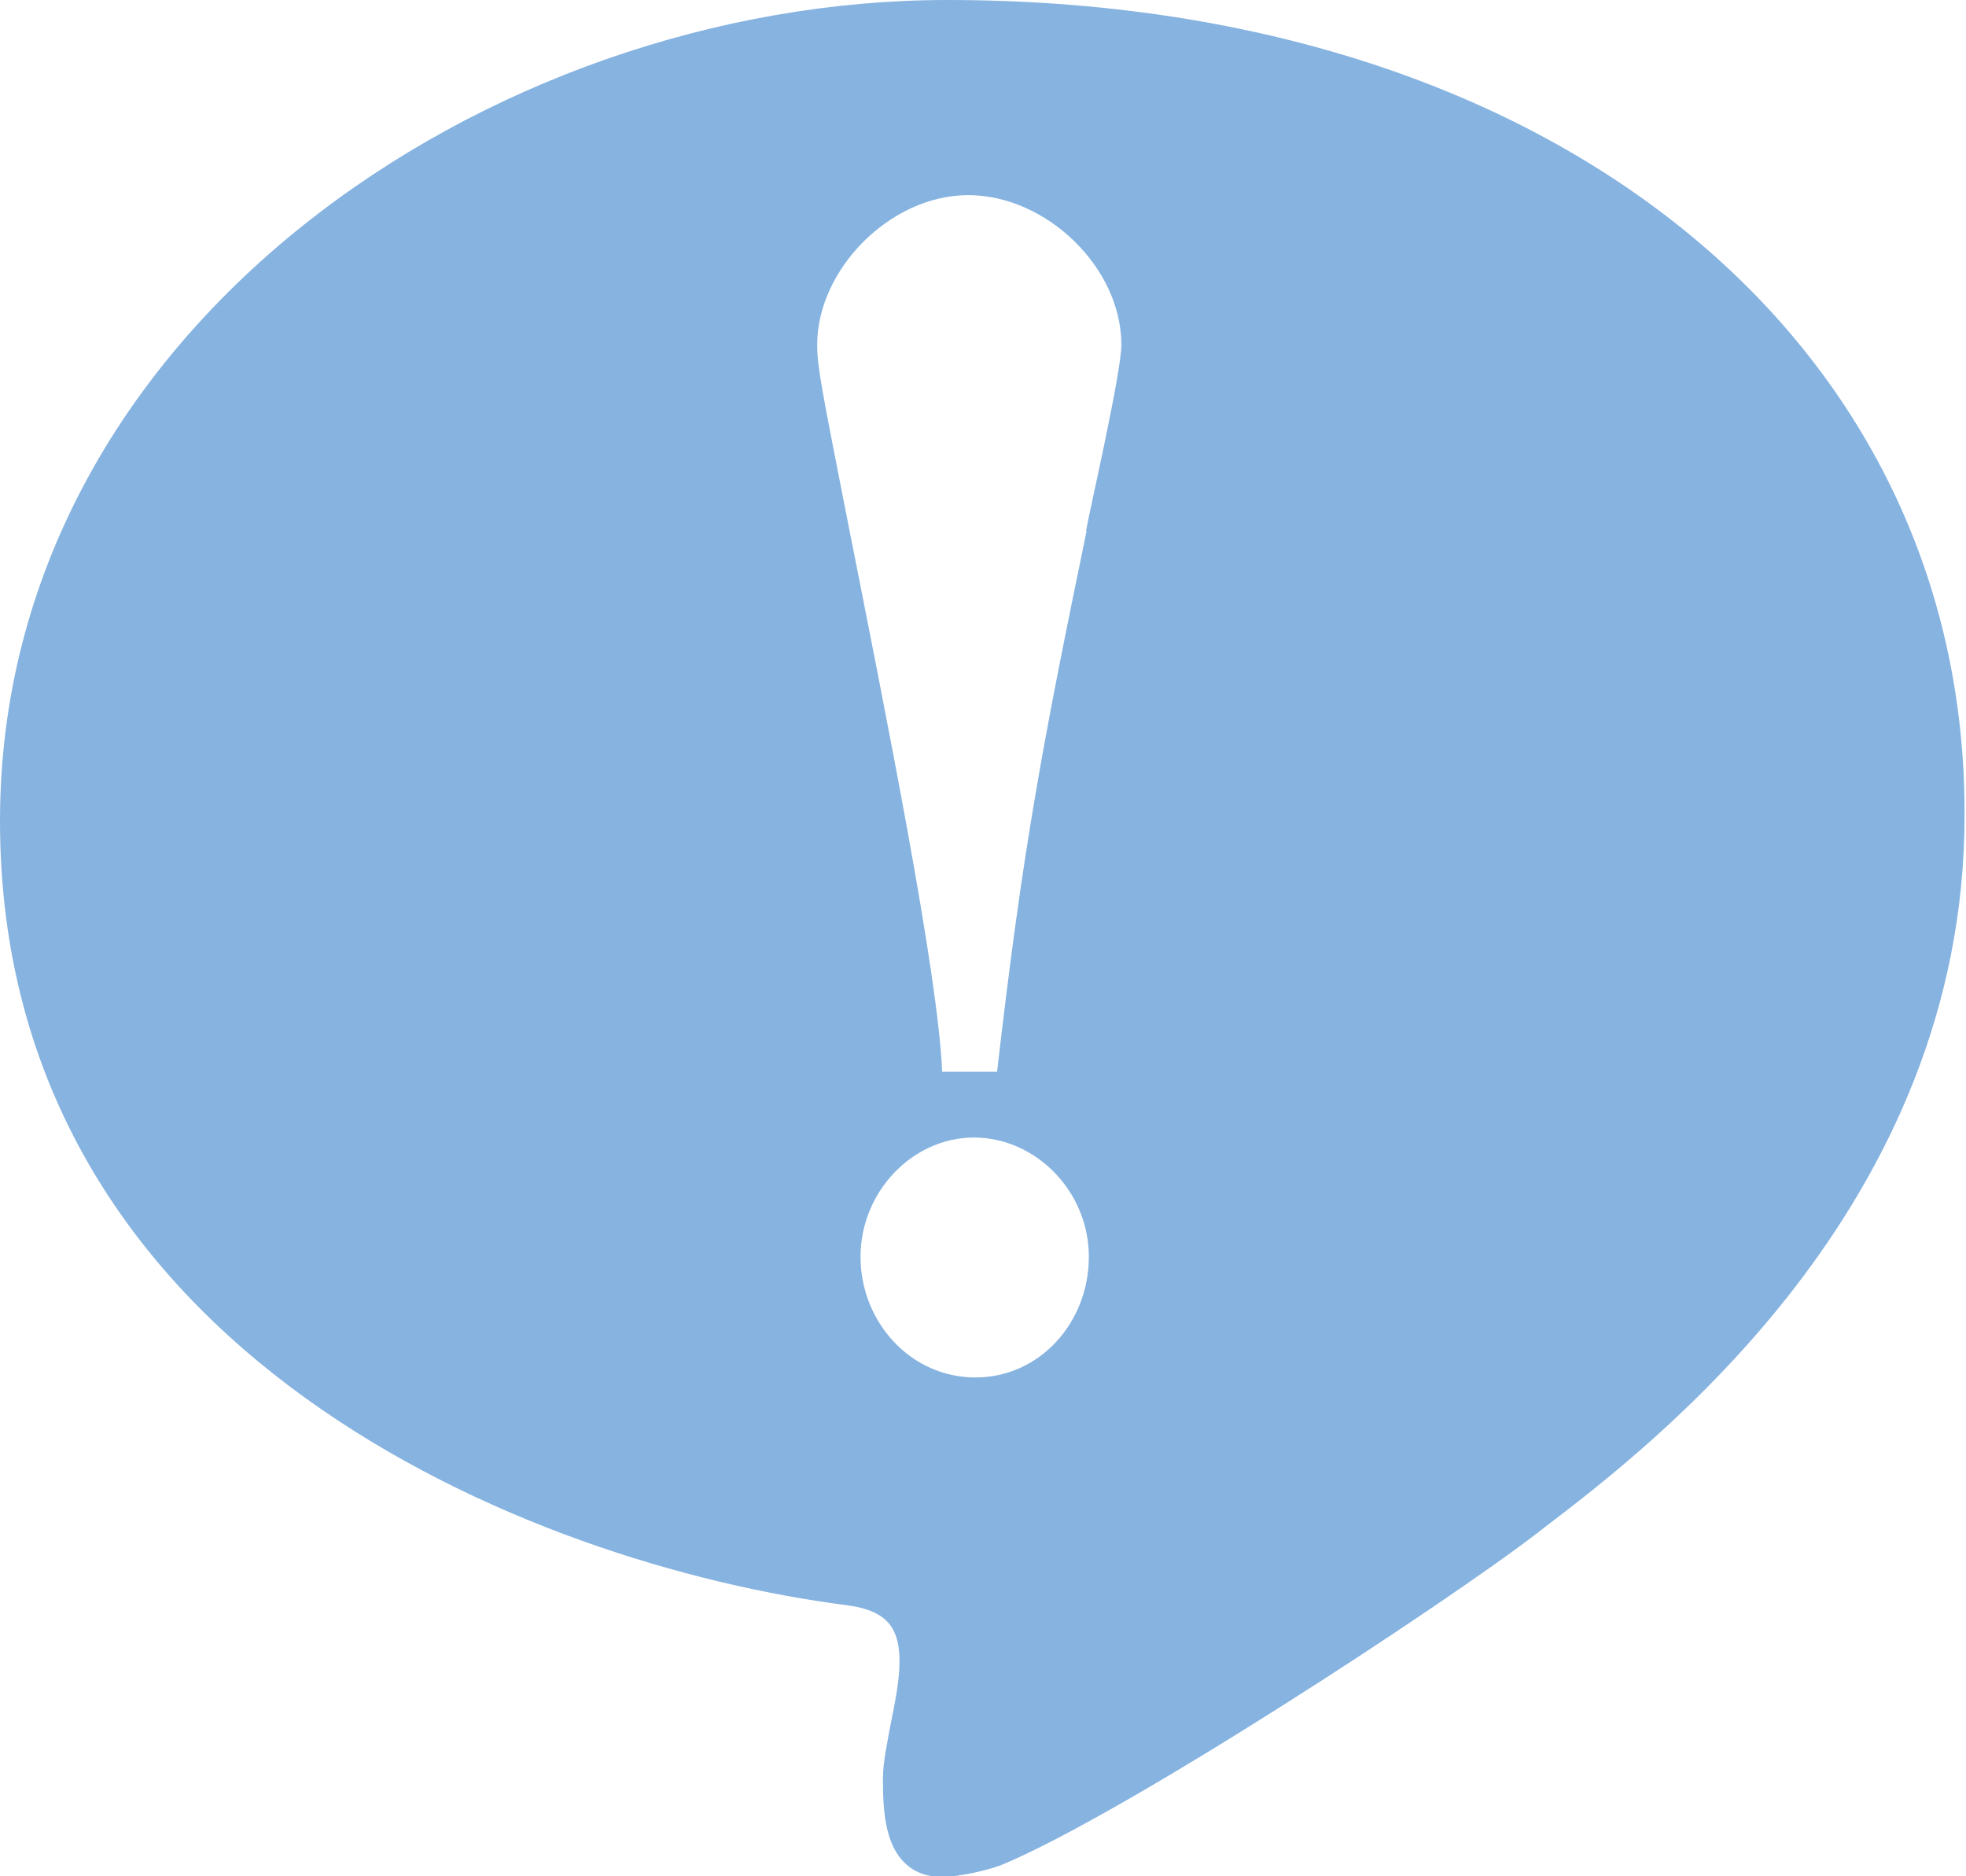<?xml version="1.0" encoding="UTF-8"?>
<svg id="_レイヤー_2" data-name="レイヤー 2" xmlns="http://www.w3.org/2000/svg" viewBox="0 0 27.21 25.96">
  <defs>
    <style>
      .cls-1 {
        fill: #86b3e0;
        stroke-width: 0px;
      }
    </style>
  </defs>
  <g id="_イラスト" data-name="イラスト">
    <path class="cls-1" d="M13.11,0C6.78,0,0,4.56,0,11.36c0,7.38,7.36,10.29,11.71,10.85.31.04.51.13.62.29.21.3.1.85,0,1.34-.05.28-.11.54-.11.77,0,.47.03.99.39,1.24.13.09.28.12.43.12.24,0,.62-.09.81-.16,1.7-.7,6.13-3.6,7.43-4.6l.09-.07c1.48-1.13,5.82-4.43,5.82-9.86C27.21,4.72,21.5,0,13.11,0ZM13.5,19.06c-.9,0-1.59-.77-1.59-1.67s.72-1.65,1.57-1.65,1.59.74,1.59,1.65-.68,1.67-1.57,1.67ZM15.04,7.34c-.6,2.91-.88,4.35-1.24,7.49h-.76c-.06-1.38-.76-4.85-1.36-7.88-.29-1.49-.37-1.86-.37-2.18,0-1.04,1.01-2.07,2.09-2.07s2.12,1,2.12,2.07c0,.39-.43,2.25-.49,2.58Z"/>
  </g>
</svg>